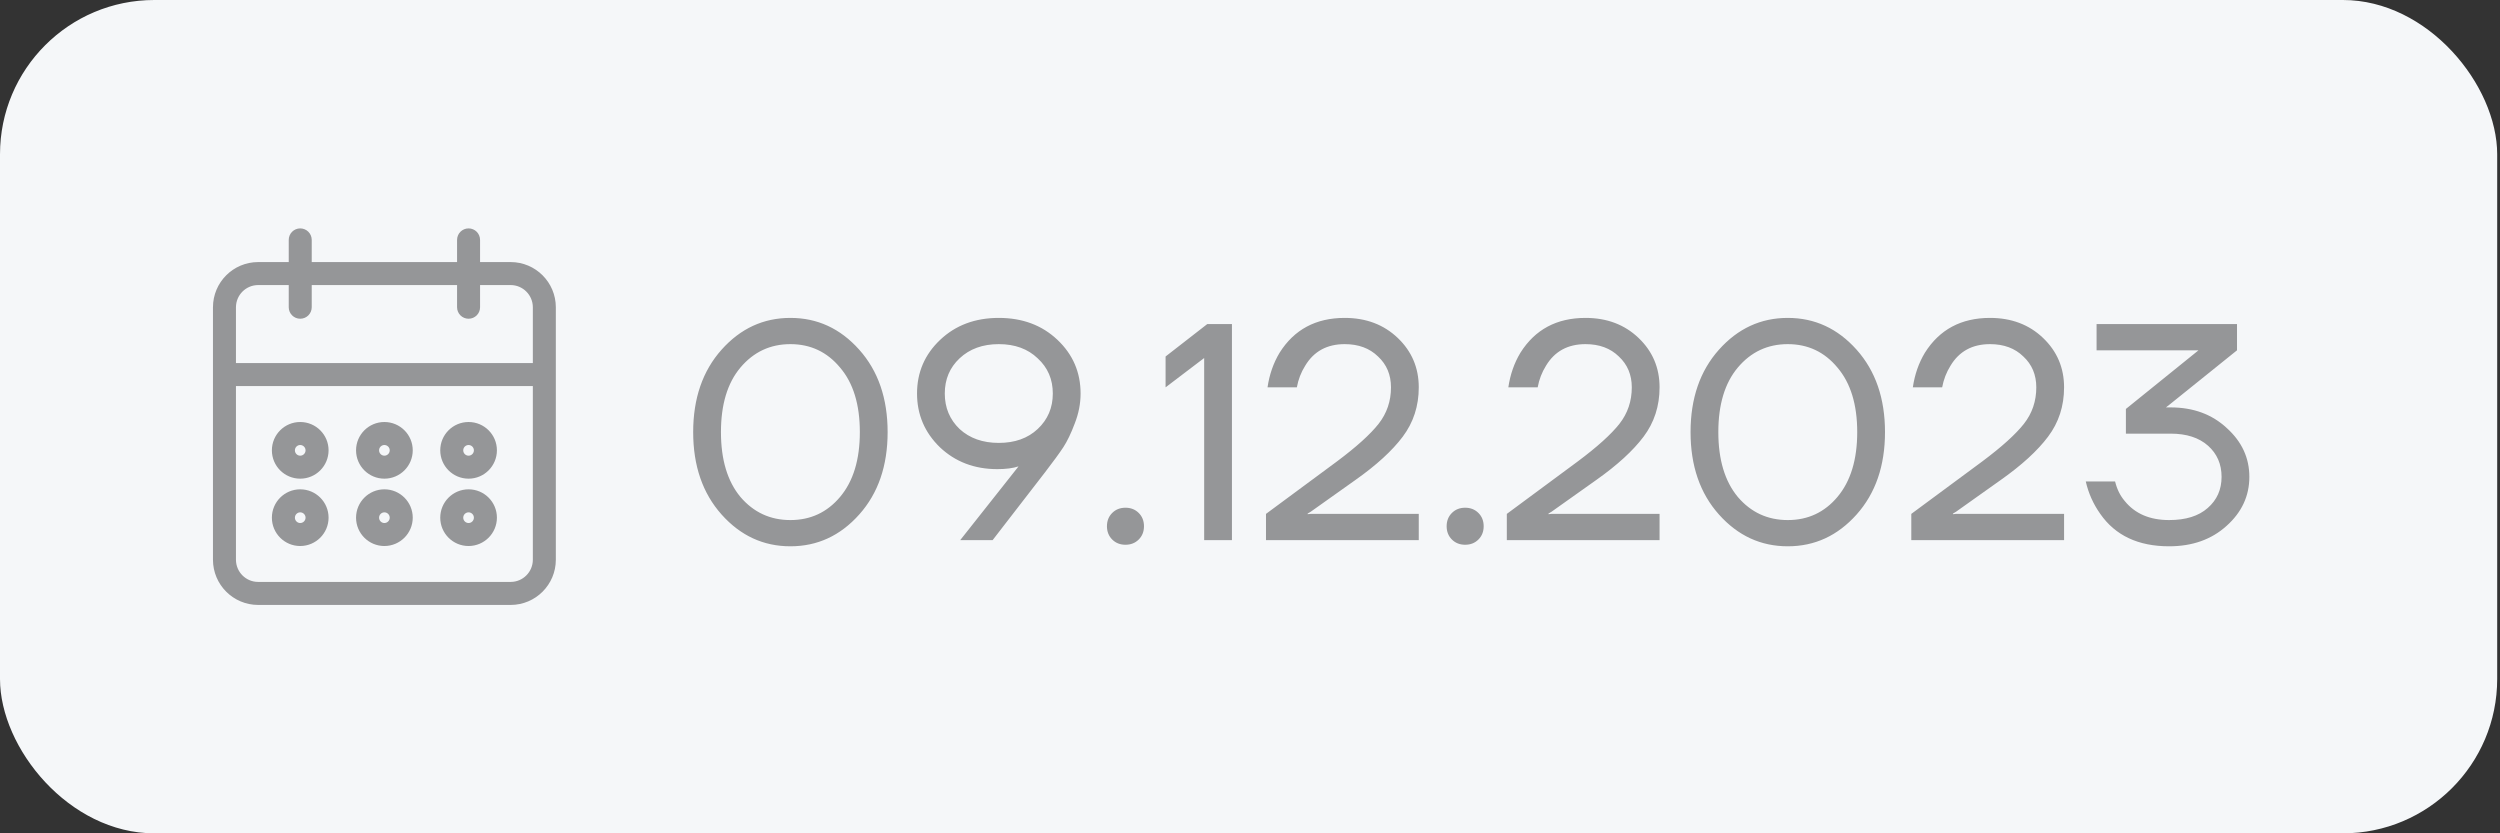 <?xml version="1.0" encoding="UTF-8"?> <svg xmlns="http://www.w3.org/2000/svg" width="81" height="27" viewBox="0 0 81 27" fill="none"><rect x="0" y="0" width="81" height="27" fill="#333333" stroke="none"/><rect width="80.909" height="27" rx="5" fill="#F5F7F9"></rect><path d="M15.182 17.591C15.633 17.59 15.999 17.224 16 16.773C16 16.321 15.634 15.954 15.182 15.954C14.73 15.954 14.364 16.321 14.364 16.773C14.364 17.225 14.73 17.591 15.182 17.591ZM15.182 16.5C15.332 16.5 15.454 16.622 15.454 16.773C15.454 16.923 15.332 17.046 15.182 17.046C15.031 17.046 14.909 16.923 14.909 16.773C14.909 16.622 15.031 16.5 15.182 16.5ZM15.182 15.409C15.633 15.409 15.999 15.043 16 14.591C16 14.139 15.634 13.773 15.182 13.773C14.73 13.773 14.364 14.139 14.364 14.591C14.364 15.043 14.73 15.409 15.182 15.409ZM15.182 14.318C15.332 14.319 15.454 14.44 15.454 14.591C15.454 14.742 15.332 14.864 15.182 14.864C15.031 14.864 14.909 14.742 14.909 14.591C14.909 14.44 15.031 14.318 15.182 14.318ZM16.546 8.591H15.454V7.773C15.454 7.622 15.332 7.5 15.182 7.5C15.031 7.5 14.909 7.622 14.909 7.773V8.591H10V7.773C10 7.622 9.878 7.5 9.727 7.5C9.577 7.5 9.455 7.622 9.455 7.773V8.591H8.364C7.611 8.592 7.001 9.202 7 9.955V18.136C7.001 18.889 7.611 19.499 8.364 19.5H16.546C17.298 19.499 17.908 18.889 17.909 18.136V9.955C17.908 9.202 17.298 8.592 16.546 8.591ZM17.364 18.136C17.363 18.588 16.997 18.954 16.546 18.954H8.364C7.912 18.954 7.546 18.588 7.545 18.136V12.409H17.364V18.136ZM17.364 11.864H7.545V9.955C7.546 9.503 7.912 9.137 8.364 9.136H9.455V9.955C9.455 9.954 9.455 9.955 9.455 9.955C9.455 10.105 9.577 10.227 9.727 10.227C9.727 10.227 9.727 10.227 9.727 10.227C9.878 10.227 10 10.105 10 9.955V9.136H14.909V9.955C14.909 9.954 14.909 9.955 14.909 9.955C14.909 10.105 15.031 10.227 15.182 10.227C15.182 10.227 15.182 10.227 15.182 10.227C15.332 10.227 15.455 10.105 15.454 9.955V9.136H16.546C16.997 9.137 17.363 9.503 17.364 9.955V11.864ZM9.727 17.591C10.179 17.59 10.545 17.224 10.546 16.773C10.546 16.321 10.179 15.954 9.727 15.954C9.275 15.954 8.909 16.321 8.909 16.773C8.909 17.225 9.275 17.591 9.727 17.591ZM9.727 16.5C9.878 16.5 10 16.622 10 16.773C10 16.923 9.878 17.046 9.727 17.046C9.577 17.046 9.455 16.923 9.455 16.773C9.455 16.622 9.577 16.5 9.727 16.5ZM12.454 17.591C12.906 17.59 13.272 17.224 13.273 16.773C13.273 16.321 12.906 15.954 12.454 15.954C12.003 15.954 11.636 16.321 11.636 16.773C11.636 17.225 12.003 17.591 12.454 17.591ZM12.454 16.5C12.605 16.5 12.727 16.622 12.727 16.773C12.727 16.923 12.605 17.046 12.454 17.046C12.304 17.046 12.182 16.923 12.182 16.773C12.182 16.622 12.304 16.5 12.454 16.5ZM12.454 15.409C12.906 15.409 13.272 15.043 13.273 14.591C13.273 14.139 12.906 13.773 12.454 13.773C12.003 13.773 11.636 14.139 11.636 14.591C11.636 15.043 12.003 15.409 12.454 15.409ZM12.454 14.318C12.605 14.319 12.727 14.44 12.727 14.591C12.727 14.742 12.605 14.864 12.454 14.864C12.304 14.864 12.182 14.742 12.182 14.591C12.182 14.44 12.304 14.318 12.454 14.318ZM9.727 15.409C10.179 15.409 10.545 15.043 10.546 14.591C10.546 14.139 10.179 13.773 9.727 13.773C9.275 13.773 8.909 14.139 8.909 14.591C8.909 15.043 9.275 15.409 9.727 15.409ZM9.727 14.318C9.878 14.319 10 14.44 10 14.591C10 14.742 9.878 14.864 9.727 14.864C9.577 14.864 9.455 14.742 9.455 14.591C9.455 14.44 9.577 14.318 9.727 14.318Z" fill="#959698"></path><path d="M9.455 9.955V9.136H8.364C7.912 9.137 7.546 9.503 7.545 9.955V11.864H17.364V9.955C17.363 9.503 16.997 9.137 16.546 9.136H15.454V9.955C15.455 10.105 15.332 10.227 15.182 10.227M9.455 9.955C9.455 9.955 9.455 9.954 9.455 9.955ZM9.455 9.955C9.455 10.105 9.577 10.227 9.727 10.227M9.727 10.227C9.727 10.227 9.727 10.227 9.727 10.227ZM9.727 10.227C9.878 10.227 10 10.105 10 9.955V9.136H14.909V9.955M14.909 9.955C14.909 9.955 14.909 9.954 14.909 9.955ZM14.909 9.955C14.909 10.105 15.031 10.227 15.182 10.227M15.182 10.227C15.182 10.227 15.182 10.227 15.182 10.227ZM15.182 17.591C15.633 17.59 15.999 17.224 16 16.773C16 16.321 15.634 15.954 15.182 15.954C14.73 15.954 14.364 16.321 14.364 16.773C14.364 17.225 14.73 17.591 15.182 17.591ZM15.182 16.5C15.332 16.5 15.454 16.622 15.454 16.773C15.454 16.923 15.332 17.046 15.182 17.046C15.031 17.046 14.909 16.923 14.909 16.773C14.909 16.622 15.031 16.5 15.182 16.5ZM15.182 15.409C15.633 15.409 15.999 15.043 16 14.591C16 14.139 15.634 13.773 15.182 13.773C14.73 13.773 14.364 14.139 14.364 14.591C14.364 15.043 14.73 15.409 15.182 15.409ZM15.182 14.318C15.332 14.319 15.454 14.44 15.454 14.591C15.454 14.742 15.332 14.864 15.182 14.864C15.031 14.864 14.909 14.742 14.909 14.591C14.909 14.44 15.031 14.318 15.182 14.318ZM16.546 8.591H15.454V7.773C15.454 7.622 15.332 7.5 15.182 7.5C15.031 7.5 14.909 7.622 14.909 7.773V8.591H10V7.773C10 7.622 9.878 7.5 9.727 7.5C9.577 7.5 9.455 7.622 9.455 7.773V8.591H8.364C7.611 8.592 7.001 9.202 7 9.955V18.136C7.001 18.889 7.611 19.499 8.364 19.5H16.546C17.298 19.499 17.908 18.889 17.909 18.136V9.955C17.908 9.202 17.298 8.592 16.546 8.591ZM17.364 18.136C17.363 18.588 16.997 18.954 16.546 18.954H8.364C7.912 18.954 7.546 18.588 7.545 18.136V12.409H17.364V18.136ZM9.727 17.591C10.179 17.59 10.545 17.224 10.546 16.773C10.546 16.321 10.179 15.954 9.727 15.954C9.275 15.954 8.909 16.321 8.909 16.773C8.909 17.225 9.275 17.591 9.727 17.591ZM9.727 16.5C9.878 16.5 10 16.622 10 16.773C10 16.923 9.878 17.046 9.727 17.046C9.577 17.046 9.455 16.923 9.455 16.773C9.455 16.622 9.577 16.5 9.727 16.5ZM12.454 17.591C12.906 17.59 13.272 17.224 13.273 16.773C13.273 16.321 12.906 15.954 12.454 15.954C12.003 15.954 11.636 16.321 11.636 16.773C11.636 17.225 12.003 17.591 12.454 17.591ZM12.454 16.5C12.605 16.5 12.727 16.622 12.727 16.773C12.727 16.923 12.605 17.046 12.454 17.046C12.304 17.046 12.182 16.923 12.182 16.773C12.182 16.622 12.304 16.5 12.454 16.5ZM12.454 15.409C12.906 15.409 13.272 15.043 13.273 14.591C13.273 14.139 12.906 13.773 12.454 13.773C12.003 13.773 11.636 14.139 11.636 14.591C11.636 15.043 12.003 15.409 12.454 15.409ZM12.454 14.318C12.605 14.319 12.727 14.44 12.727 14.591C12.727 14.742 12.605 14.864 12.454 14.864C12.304 14.864 12.182 14.742 12.182 14.591C12.182 14.44 12.304 14.318 12.454 14.318ZM9.727 15.409C10.179 15.409 10.545 15.043 10.546 14.591C10.546 14.139 10.179 13.773 9.727 13.773C9.275 13.773 8.909 14.139 8.909 14.591C8.909 15.043 9.275 15.409 9.727 15.409ZM9.727 14.318C9.878 14.319 10 14.44 10 14.591C10 14.742 9.878 14.864 9.727 14.864C9.577 14.864 9.455 14.742 9.455 14.591C9.455 14.44 9.577 14.318 9.727 14.318Z" stroke="#959698" stroke-width="0.2"></path><path d="M23.379 16.67C22.766 15.983 22.459 15.093 22.459 14C22.459 12.907 22.766 12.017 23.379 11.33C23.992 10.643 24.736 10.3 25.609 10.3C26.483 10.3 27.226 10.643 27.839 11.33C28.453 12.017 28.759 12.907 28.759 14C28.759 15.093 28.453 15.983 27.839 16.67C27.226 17.357 26.483 17.7 25.609 17.7C24.736 17.7 23.992 17.357 23.379 16.67ZM23.989 11.91C23.569 12.41 23.359 13.107 23.359 14C23.359 14.893 23.569 15.593 23.989 16.1C24.416 16.6 24.956 16.85 25.609 16.85C26.262 16.85 26.799 16.6 27.219 16.1C27.646 15.593 27.859 14.893 27.859 14C27.859 13.107 27.646 12.41 27.219 11.91C26.799 11.403 26.262 11.15 25.609 11.15C24.956 11.15 24.416 11.403 23.989 11.91ZM29.712 12.75C29.712 12.063 29.962 11.483 30.462 11.01C30.962 10.537 31.595 10.3 32.361 10.3C33.128 10.3 33.761 10.537 34.261 11.01C34.761 11.483 35.011 12.063 35.011 12.75C35.011 13.077 34.948 13.4 34.822 13.72C34.702 14.04 34.578 14.297 34.452 14.49C34.325 14.683 34.128 14.953 33.861 15.3L32.161 17.5H31.111L32.962 15.16L32.992 15.12L33.002 15.11C32.822 15.17 32.592 15.2 32.312 15.2C31.572 15.2 30.951 14.963 30.451 14.49C29.958 14.01 29.712 13.43 29.712 12.75ZM31.091 11.61C30.771 11.91 30.611 12.29 30.611 12.75C30.611 13.21 30.771 13.593 31.091 13.9C31.418 14.2 31.841 14.35 32.361 14.35C32.882 14.35 33.301 14.2 33.621 13.9C33.948 13.593 34.111 13.21 34.111 12.75C34.111 12.29 33.948 11.91 33.621 11.61C33.301 11.303 32.882 11.15 32.361 11.15C31.841 11.15 31.418 11.303 31.091 11.61ZM36.035 17.48C35.922 17.367 35.865 17.223 35.865 17.05C35.865 16.877 35.922 16.733 36.035 16.62C36.148 16.507 36.292 16.45 36.465 16.45C36.638 16.45 36.782 16.507 36.895 16.62C37.008 16.733 37.065 16.877 37.065 17.05C37.065 17.223 37.008 17.367 36.895 17.48C36.782 17.593 36.638 17.65 36.465 17.65C36.292 17.65 36.148 17.593 36.035 17.48ZM37.765 12.55V11.55L39.115 10.5H39.915V17.5H39.015V11.6L37.765 12.55ZM41.018 17.5V16.65L43.318 14.95C43.951 14.477 44.401 14.07 44.668 13.73C44.934 13.39 45.068 12.997 45.068 12.55C45.068 12.143 44.928 11.81 44.648 11.55C44.374 11.283 44.014 11.15 43.568 11.15C42.994 11.15 42.568 11.383 42.288 11.85C42.154 12.063 42.064 12.297 42.018 12.55H41.068C41.128 12.137 41.258 11.763 41.458 11.43C41.931 10.677 42.634 10.3 43.568 10.3C44.261 10.3 44.834 10.517 45.288 10.95C45.741 11.383 45.968 11.917 45.968 12.55C45.968 13.157 45.794 13.69 45.448 14.15C45.108 14.603 44.598 15.07 43.918 15.55L42.468 16.58L42.368 16.64V16.66L42.458 16.65H45.968V17.5H41.018ZM47.041 17.48C46.928 17.367 46.871 17.223 46.871 17.05C46.871 16.877 46.928 16.733 47.041 16.62C47.154 16.507 47.298 16.45 47.471 16.45C47.644 16.45 47.788 16.507 47.901 16.62C48.014 16.733 48.071 16.877 48.071 17.05C48.071 17.223 48.014 17.367 47.901 17.48C47.788 17.593 47.644 17.65 47.471 17.65C47.298 17.65 47.154 17.593 47.041 17.48ZM48.821 17.5V16.65L51.12 14.95C51.754 14.477 52.204 14.07 52.471 13.73C52.737 13.39 52.87 12.997 52.87 12.55C52.87 12.143 52.73 11.81 52.45 11.55C52.177 11.283 51.817 11.15 51.37 11.15C50.797 11.15 50.37 11.383 50.09 11.85C49.957 12.063 49.867 12.297 49.821 12.55H48.87C48.931 12.137 49.06 11.763 49.261 11.43C49.734 10.677 50.437 10.3 51.37 10.3C52.064 10.3 52.637 10.517 53.09 10.95C53.544 11.383 53.77 11.917 53.77 12.55C53.77 13.157 53.597 13.69 53.251 14.15C52.91 14.603 52.401 15.07 51.721 15.55L50.27 16.58L50.17 16.64V16.66L50.261 16.65H53.77V17.5H48.821ZM55.694 16.67C55.08 15.983 54.774 15.093 54.774 14C54.774 12.907 55.08 12.017 55.694 11.33C56.307 10.643 57.05 10.3 57.924 10.3C58.797 10.3 59.54 10.643 60.154 11.33C60.767 12.017 61.074 12.907 61.074 14C61.074 15.093 60.767 15.983 60.154 16.67C59.54 17.357 58.797 17.7 57.924 17.7C57.05 17.7 56.307 17.357 55.694 16.67ZM56.304 11.91C55.884 12.41 55.674 13.107 55.674 14C55.674 14.893 55.884 15.593 56.304 16.1C56.73 16.6 57.27 16.85 57.924 16.85C58.577 16.85 59.114 16.6 59.534 16.1C59.96 15.593 60.174 14.893 60.174 14C60.174 13.107 59.96 12.41 59.534 11.91C59.114 11.403 58.577 11.15 57.924 11.15C57.27 11.15 56.73 11.403 56.304 11.91ZM61.926 17.5V16.65L64.226 14.95C64.859 14.477 65.309 14.07 65.576 13.73C65.843 13.39 65.976 12.997 65.976 12.55C65.976 12.143 65.836 11.81 65.556 11.55C65.283 11.283 64.923 11.15 64.476 11.15C63.903 11.15 63.476 11.383 63.196 11.85C63.063 12.063 62.973 12.297 62.926 12.55H61.976C62.036 12.137 62.166 11.763 62.366 11.43C62.839 10.677 63.543 10.3 64.476 10.3C65.169 10.3 65.743 10.517 66.196 10.95C66.649 11.383 66.876 11.917 66.876 12.55C66.876 13.157 66.703 13.69 66.356 14.15C66.016 14.603 65.506 15.07 64.826 15.55L63.376 16.58L63.276 16.64V16.66L63.366 16.65H66.876V17.5H61.926ZM67.579 15.6H68.529C68.589 15.847 68.692 16.057 68.839 16.23C69.172 16.643 69.652 16.85 70.279 16.85C70.819 16.85 71.236 16.72 71.529 16.46C71.829 16.2 71.979 15.863 71.979 15.45C71.979 15.037 71.832 14.7 71.539 14.44C71.246 14.18 70.842 14.05 70.329 14.05H68.879V13.25L71.219 11.36L71.229 11.35H67.929V10.5H72.479V11.35L70.279 13.12L70.189 13.19L70.179 13.2H70.329C71.062 13.2 71.669 13.423 72.149 13.87C72.636 14.31 72.879 14.837 72.879 15.45C72.879 16.07 72.632 16.6 72.139 17.04C71.652 17.48 71.032 17.7 70.279 17.7C69.279 17.7 68.536 17.35 68.049 16.65C67.822 16.33 67.666 15.98 67.579 15.6Z" fill="#959698"></path></svg> 
